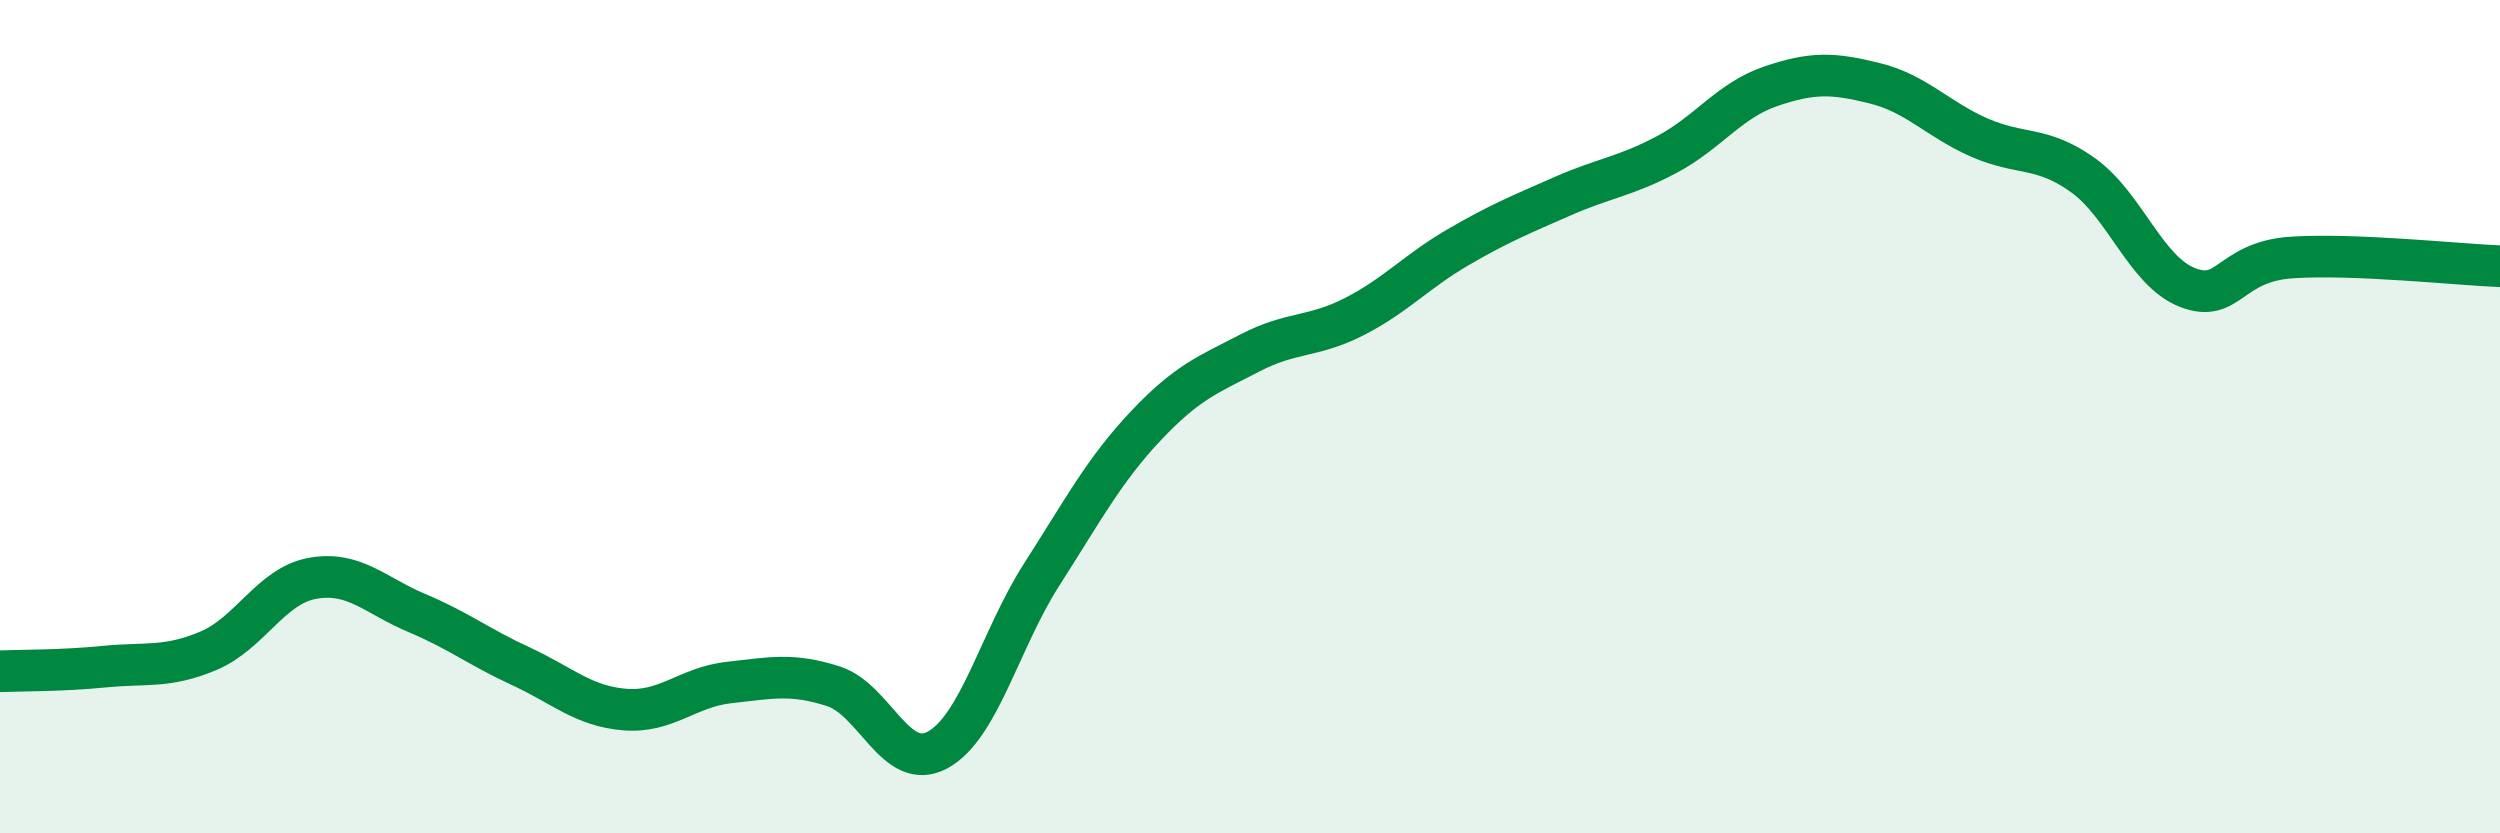 
    <svg width="60" height="20" viewBox="0 0 60 20" xmlns="http://www.w3.org/2000/svg">
      <path
        d="M 0,16.11 C 0.5,16.09 1.5,16.1 2.5,16 C 3.5,15.9 4,16.04 5,15.62 C 6,15.2 6.5,14.06 7.5,13.88 C 8.5,13.7 9,14.29 10,14.71 C 11,15.13 11.5,15.53 12.5,15.99 C 13.5,16.45 14,16.95 15,17.03 C 16,17.11 16.5,16.49 17.5,16.38 C 18.5,16.27 19,16.15 20,16.47 C 21,16.79 21.5,18.54 22.5,18 C 23.5,17.46 24,15.35 25,13.79 C 26,12.23 26.5,11.28 27.5,10.22 C 28.5,9.16 29,8.99 30,8.47 C 31,7.95 31.5,8.11 32.5,7.6 C 33.5,7.09 34,6.51 35,5.93 C 36,5.35 36.5,5.15 37.5,4.71 C 38.5,4.27 39,4.24 40,3.71 C 41,3.18 41.5,2.41 42.5,2.07 C 43.5,1.73 44,1.75 45,2 C 46,2.25 46.5,2.86 47.5,3.3 C 48.5,3.74 49,3.49 50,4.21 C 51,4.93 51.5,6.51 52.5,6.9 C 53.5,7.29 53.5,6.28 55,6.18 C 56.5,6.08 59,6.35 60,6.39L60 20L0 20Z"
        fill="#008740"
        opacity="0.1"
        stroke-linecap="round"
        stroke-linejoin="round"
      />
      <path
        d="M 0,16.11 C 0.5,16.09 1.5,16.1 2.5,16 C 3.5,15.9 4,16.04 5,15.62 C 6,15.2 6.5,14.06 7.5,13.88 C 8.5,13.7 9,14.29 10,14.71 C 11,15.13 11.5,15.53 12.5,15.99 C 13.5,16.45 14,16.95 15,17.03 C 16,17.11 16.5,16.49 17.5,16.38 C 18.5,16.27 19,16.15 20,16.47 C 21,16.79 21.5,18.54 22.5,18 C 23.5,17.46 24,15.35 25,13.79 C 26,12.23 26.5,11.28 27.5,10.22 C 28.5,9.16 29,8.99 30,8.47 C 31,7.95 31.5,8.11 32.5,7.6 C 33.5,7.09 34,6.51 35,5.93 C 36,5.35 36.5,5.15 37.5,4.71 C 38.5,4.27 39,4.24 40,3.71 C 41,3.18 41.5,2.41 42.5,2.07 C 43.5,1.73 44,1.75 45,2 C 46,2.25 46.5,2.86 47.5,3.3 C 48.5,3.74 49,3.49 50,4.21 C 51,4.93 51.5,6.51 52.5,6.9 C 53.5,7.29 53.5,6.28 55,6.18 C 56.5,6.08 59,6.35 60,6.39"
        stroke="#008740"
        stroke-width="1"
        fill="none"
        stroke-linecap="round"
        stroke-linejoin="round"
      />
    </svg>
  